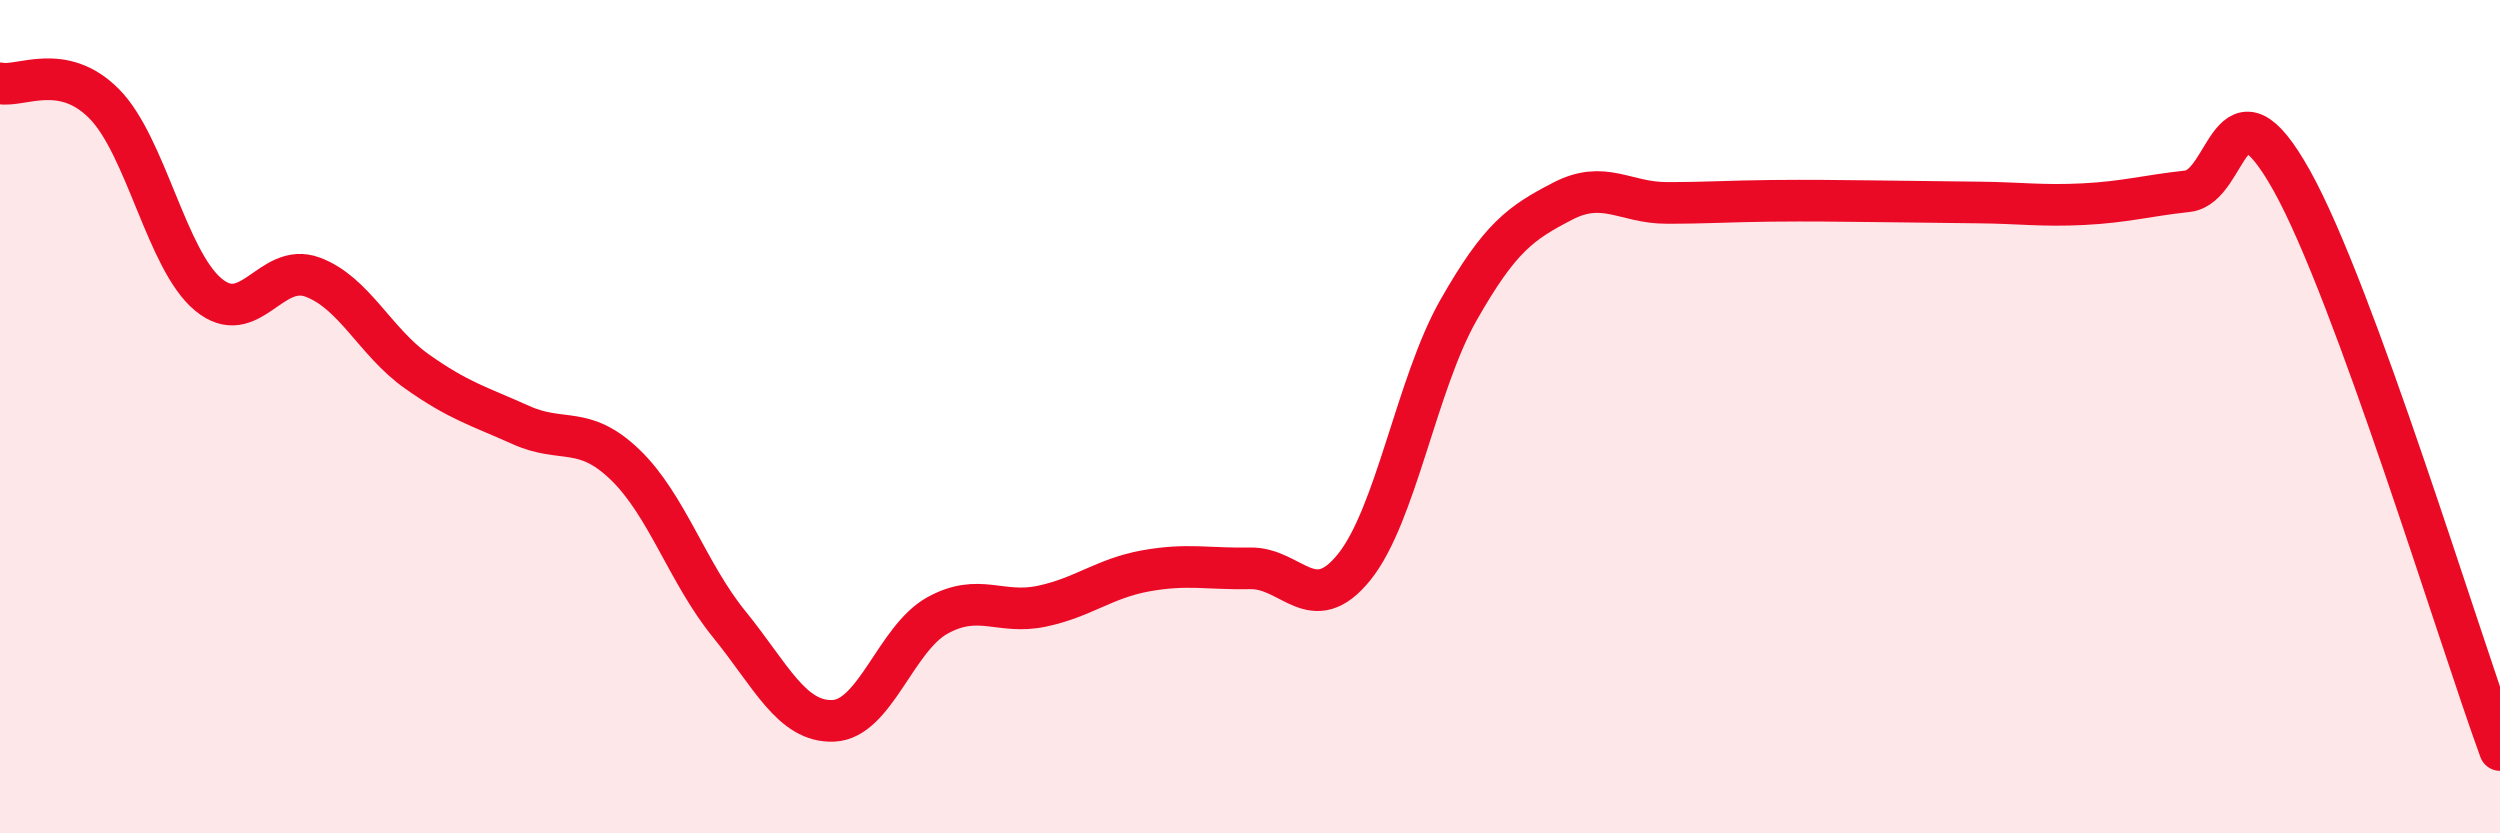 
    <svg width="60" height="20" viewBox="0 0 60 20" xmlns="http://www.w3.org/2000/svg">
      <path
        d="M 0,2 C 0.5,2.1 1.5,1.48 2.5,2.49 C 3.5,3.5 4,6.24 5,7.07 C 6,7.9 6.5,6.28 7.5,6.65 C 8.5,7.02 9,8.2 10,8.91 C 11,9.62 11.5,9.75 12.5,10.2 C 13.5,10.65 14,10.19 15,11.15 C 16,12.11 16.5,13.75 17.5,14.98 C 18.5,16.21 19,17.34 20,17.3 C 21,17.26 21.5,15.32 22.5,14.77 C 23.5,14.22 24,14.76 25,14.55 C 26,14.34 26.5,13.88 27.5,13.7 C 28.5,13.52 29,13.66 30,13.64 C 31,13.62 31.5,14.85 32.5,13.61 C 33.5,12.37 34,9.21 35,7.45 C 36,5.69 36.5,5.35 37.5,4.83 C 38.5,4.31 39,4.87 40,4.87 C 41,4.87 41.5,4.83 42.5,4.82 C 43.5,4.81 44,4.82 45,4.83 C 46,4.84 46.5,4.85 47.5,4.86 C 48.5,4.87 49,4.95 50,4.9 C 51,4.85 51.5,4.7 52.5,4.59 C 53.5,4.48 53.5,1.65 55,4.33 C 56.5,7.01 59,15.27 60,18L60 20L0 20Z"
        fill="#EB0A25"
        opacity="0.1"
        stroke-linecap="round"
        stroke-linejoin="round"
      />
      <path
        d="M 0,2 C 0.5,2.1 1.5,1.48 2.5,2.49 C 3.5,3.5 4,6.24 5,7.07 C 6,7.9 6.5,6.28 7.5,6.65 C 8.5,7.02 9,8.2 10,8.91 C 11,9.62 11.5,9.75 12.5,10.2 C 13.5,10.65 14,10.19 15,11.15 C 16,12.11 16.5,13.75 17.5,14.98 C 18.5,16.21 19,17.34 20,17.3 C 21,17.26 21.5,15.32 22.5,14.77 C 23.5,14.22 24,14.76 25,14.55 C 26,14.34 26.5,13.88 27.5,13.7 C 28.5,13.52 29,13.66 30,13.64 C 31,13.62 31.5,14.85 32.5,13.61 C 33.5,12.37 34,9.21 35,7.45 C 36,5.69 36.5,5.35 37.5,4.83 C 38.5,4.31 39,4.87 40,4.87 C 41,4.87 41.5,4.83 42.5,4.82 C 43.5,4.81 44,4.82 45,4.83 C 46,4.84 46.5,4.85 47.5,4.86 C 48.5,4.87 49,4.95 50,4.9 C 51,4.85 51.5,4.7 52.5,4.59 C 53.5,4.48 53.5,1.65 55,4.33 C 56.5,7.01 59,15.27 60,18"
        stroke="#EB0A25"
        stroke-width="1"
        fill="none"
        stroke-linecap="round"
        stroke-linejoin="round"
      />
    </svg>
  